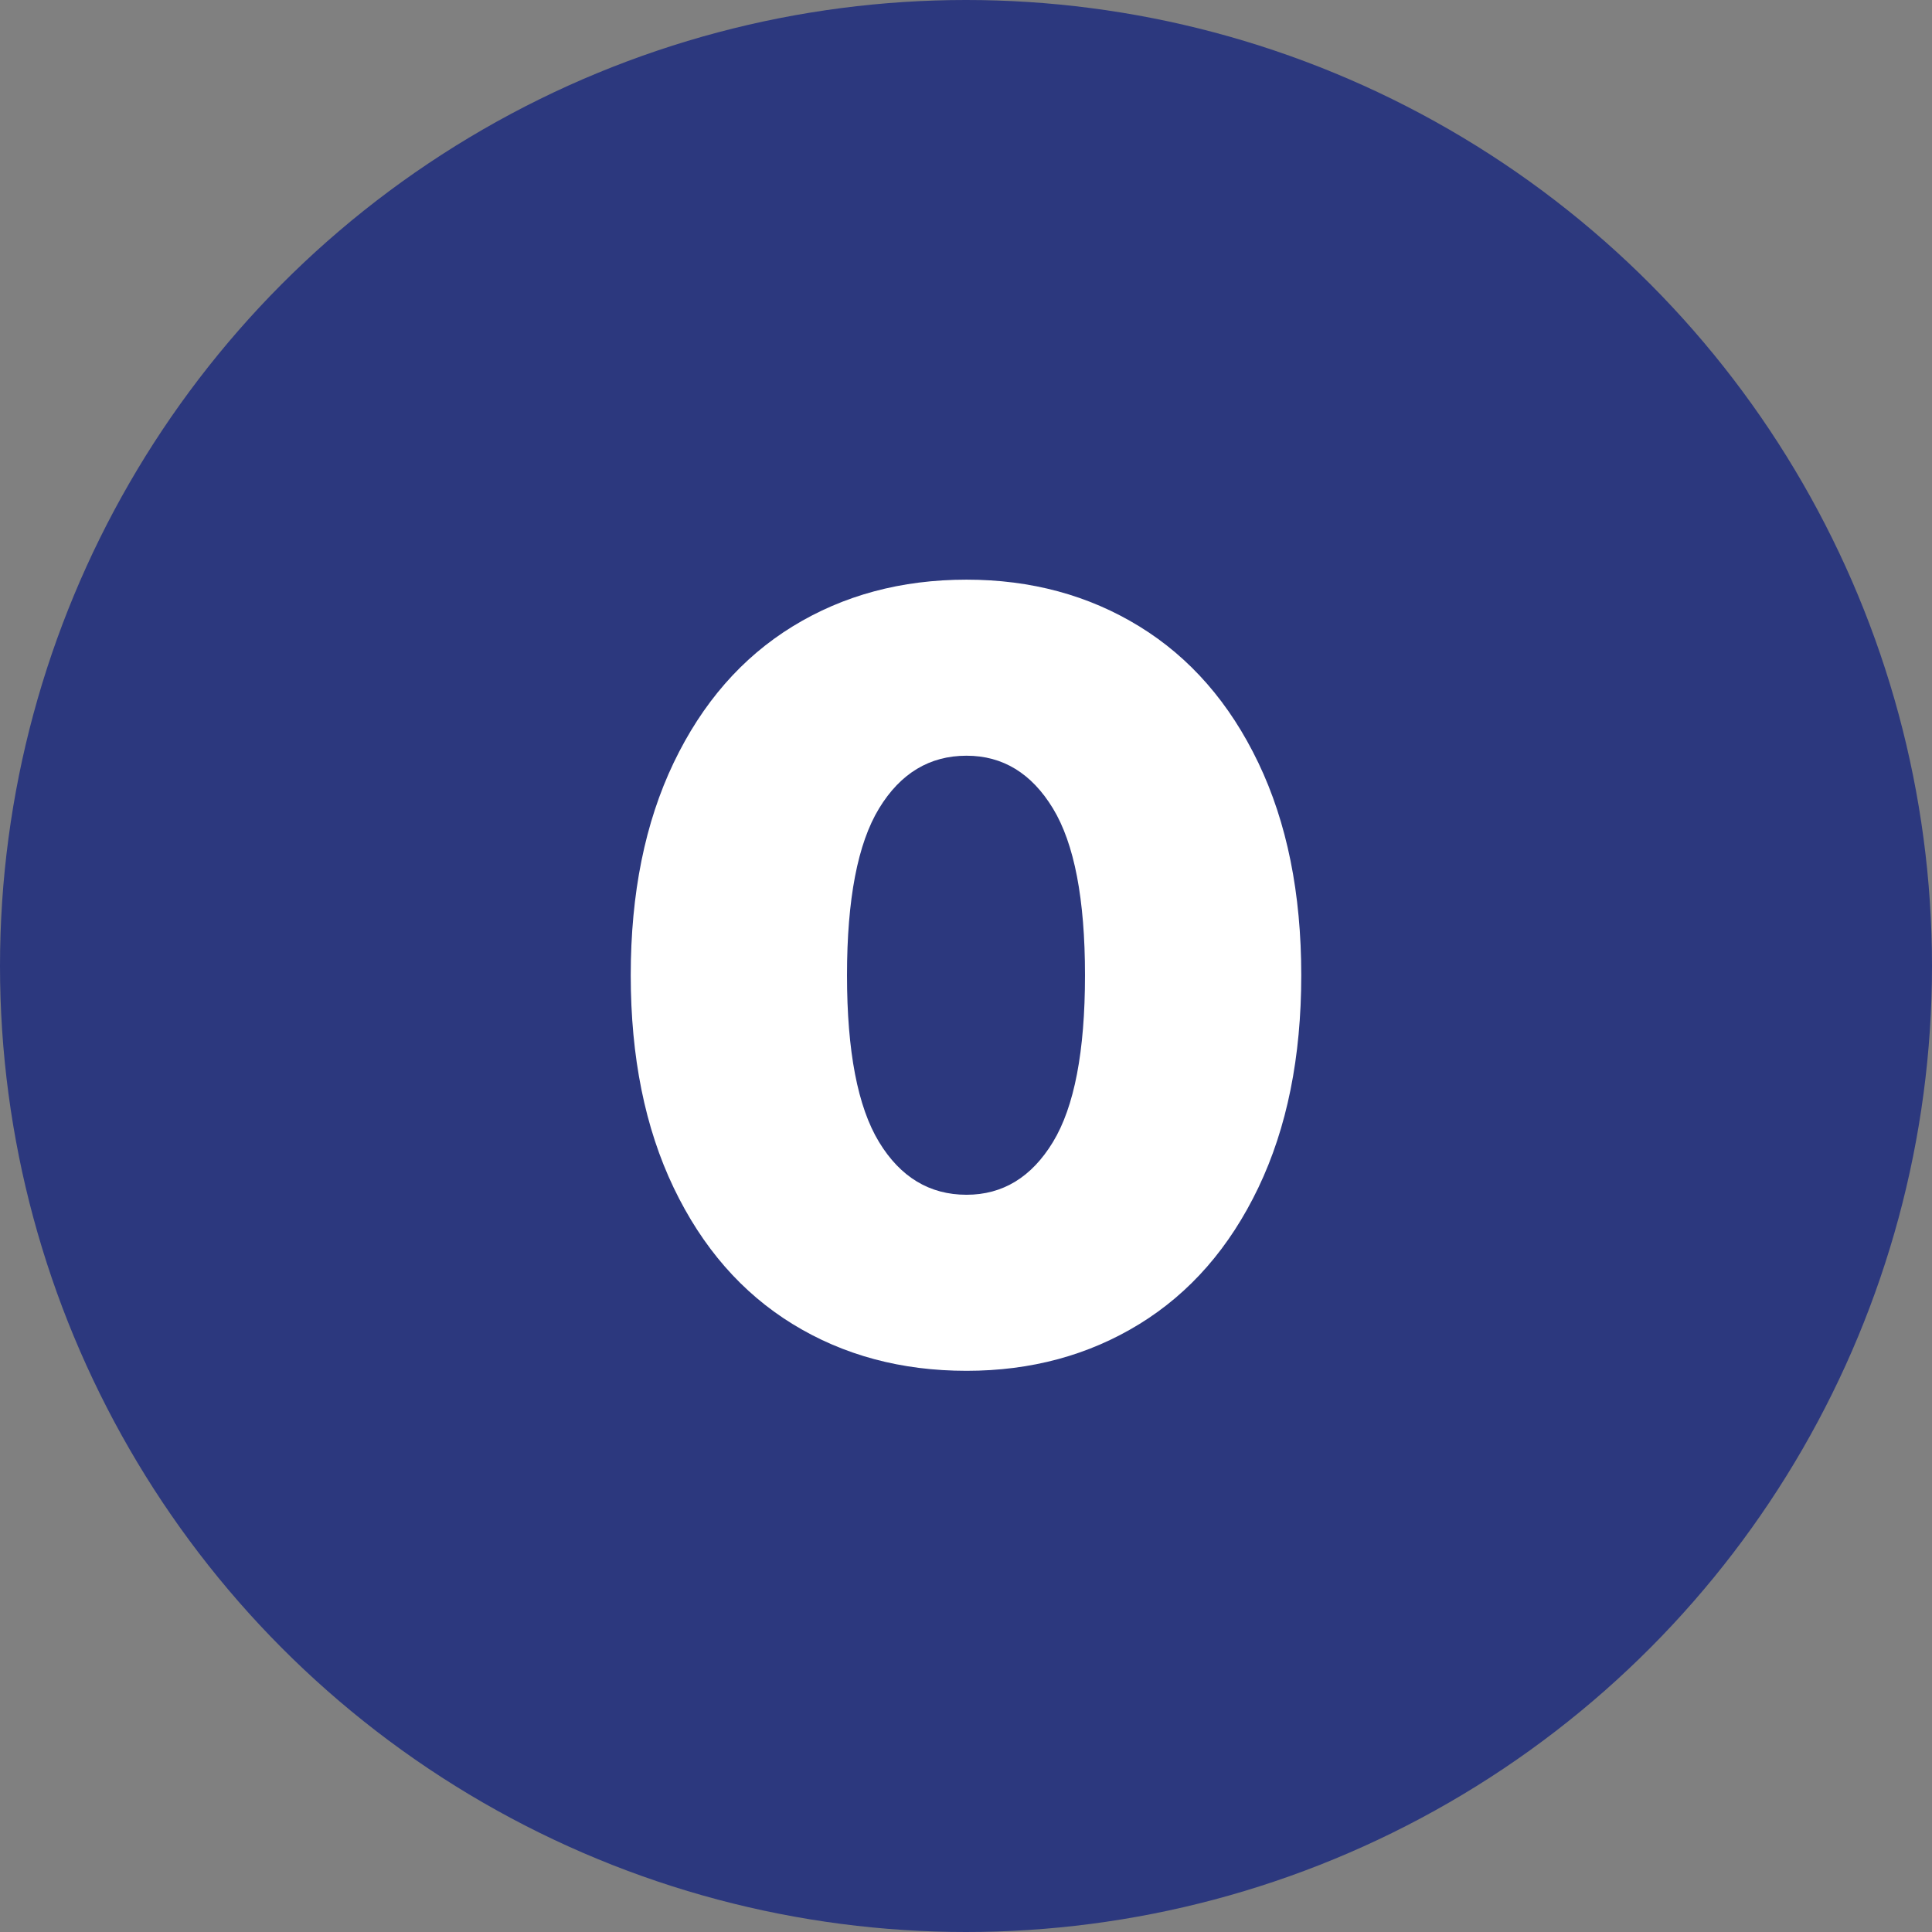 <svg viewBox="0 0 320 320" xmlns="http://www.w3.org/2000/svg"><rect x="0" y="0" width="320" height="320" fill="#808080" stroke="none"/><circle fill="#2c387e" cx="160" cy="160" r="160"/><path fill="white" d="M160.09 227.05Q143.89 227.05 131.29 219.31Q118.69 211.57 111.58 196.72Q104.47 181.87 104.47 161.53L104.47 161.53Q104.47 141.19 111.58 126.34Q118.69 111.49 131.29 103.75Q143.89 96.01 160.09 96.01L160.09 96.01Q176.11 96.01 188.71 103.75Q201.31 111.49 208.42 126.34Q215.53 141.19 215.53 161.53L215.53 161.53Q215.53 181.87 208.42 196.72Q201.31 211.57 188.71 219.31Q176.11 227.05 160.09 227.05L160.09 227.05ZM160.09 197.89Q169.09 197.89 174.40 189.16Q179.71 180.43 179.71 161.53L179.71 161.53Q179.71 142.63 174.40 133.90Q169.09 125.17 160.09 125.17L160.09 125.17Q150.91 125.17 145.60 133.90Q140.29 142.63 140.29 161.53L140.29 161.53Q140.29 180.43 145.60 189.16Q150.91 197.89 160.09 197.89L160.09 197.89Z"/></svg>